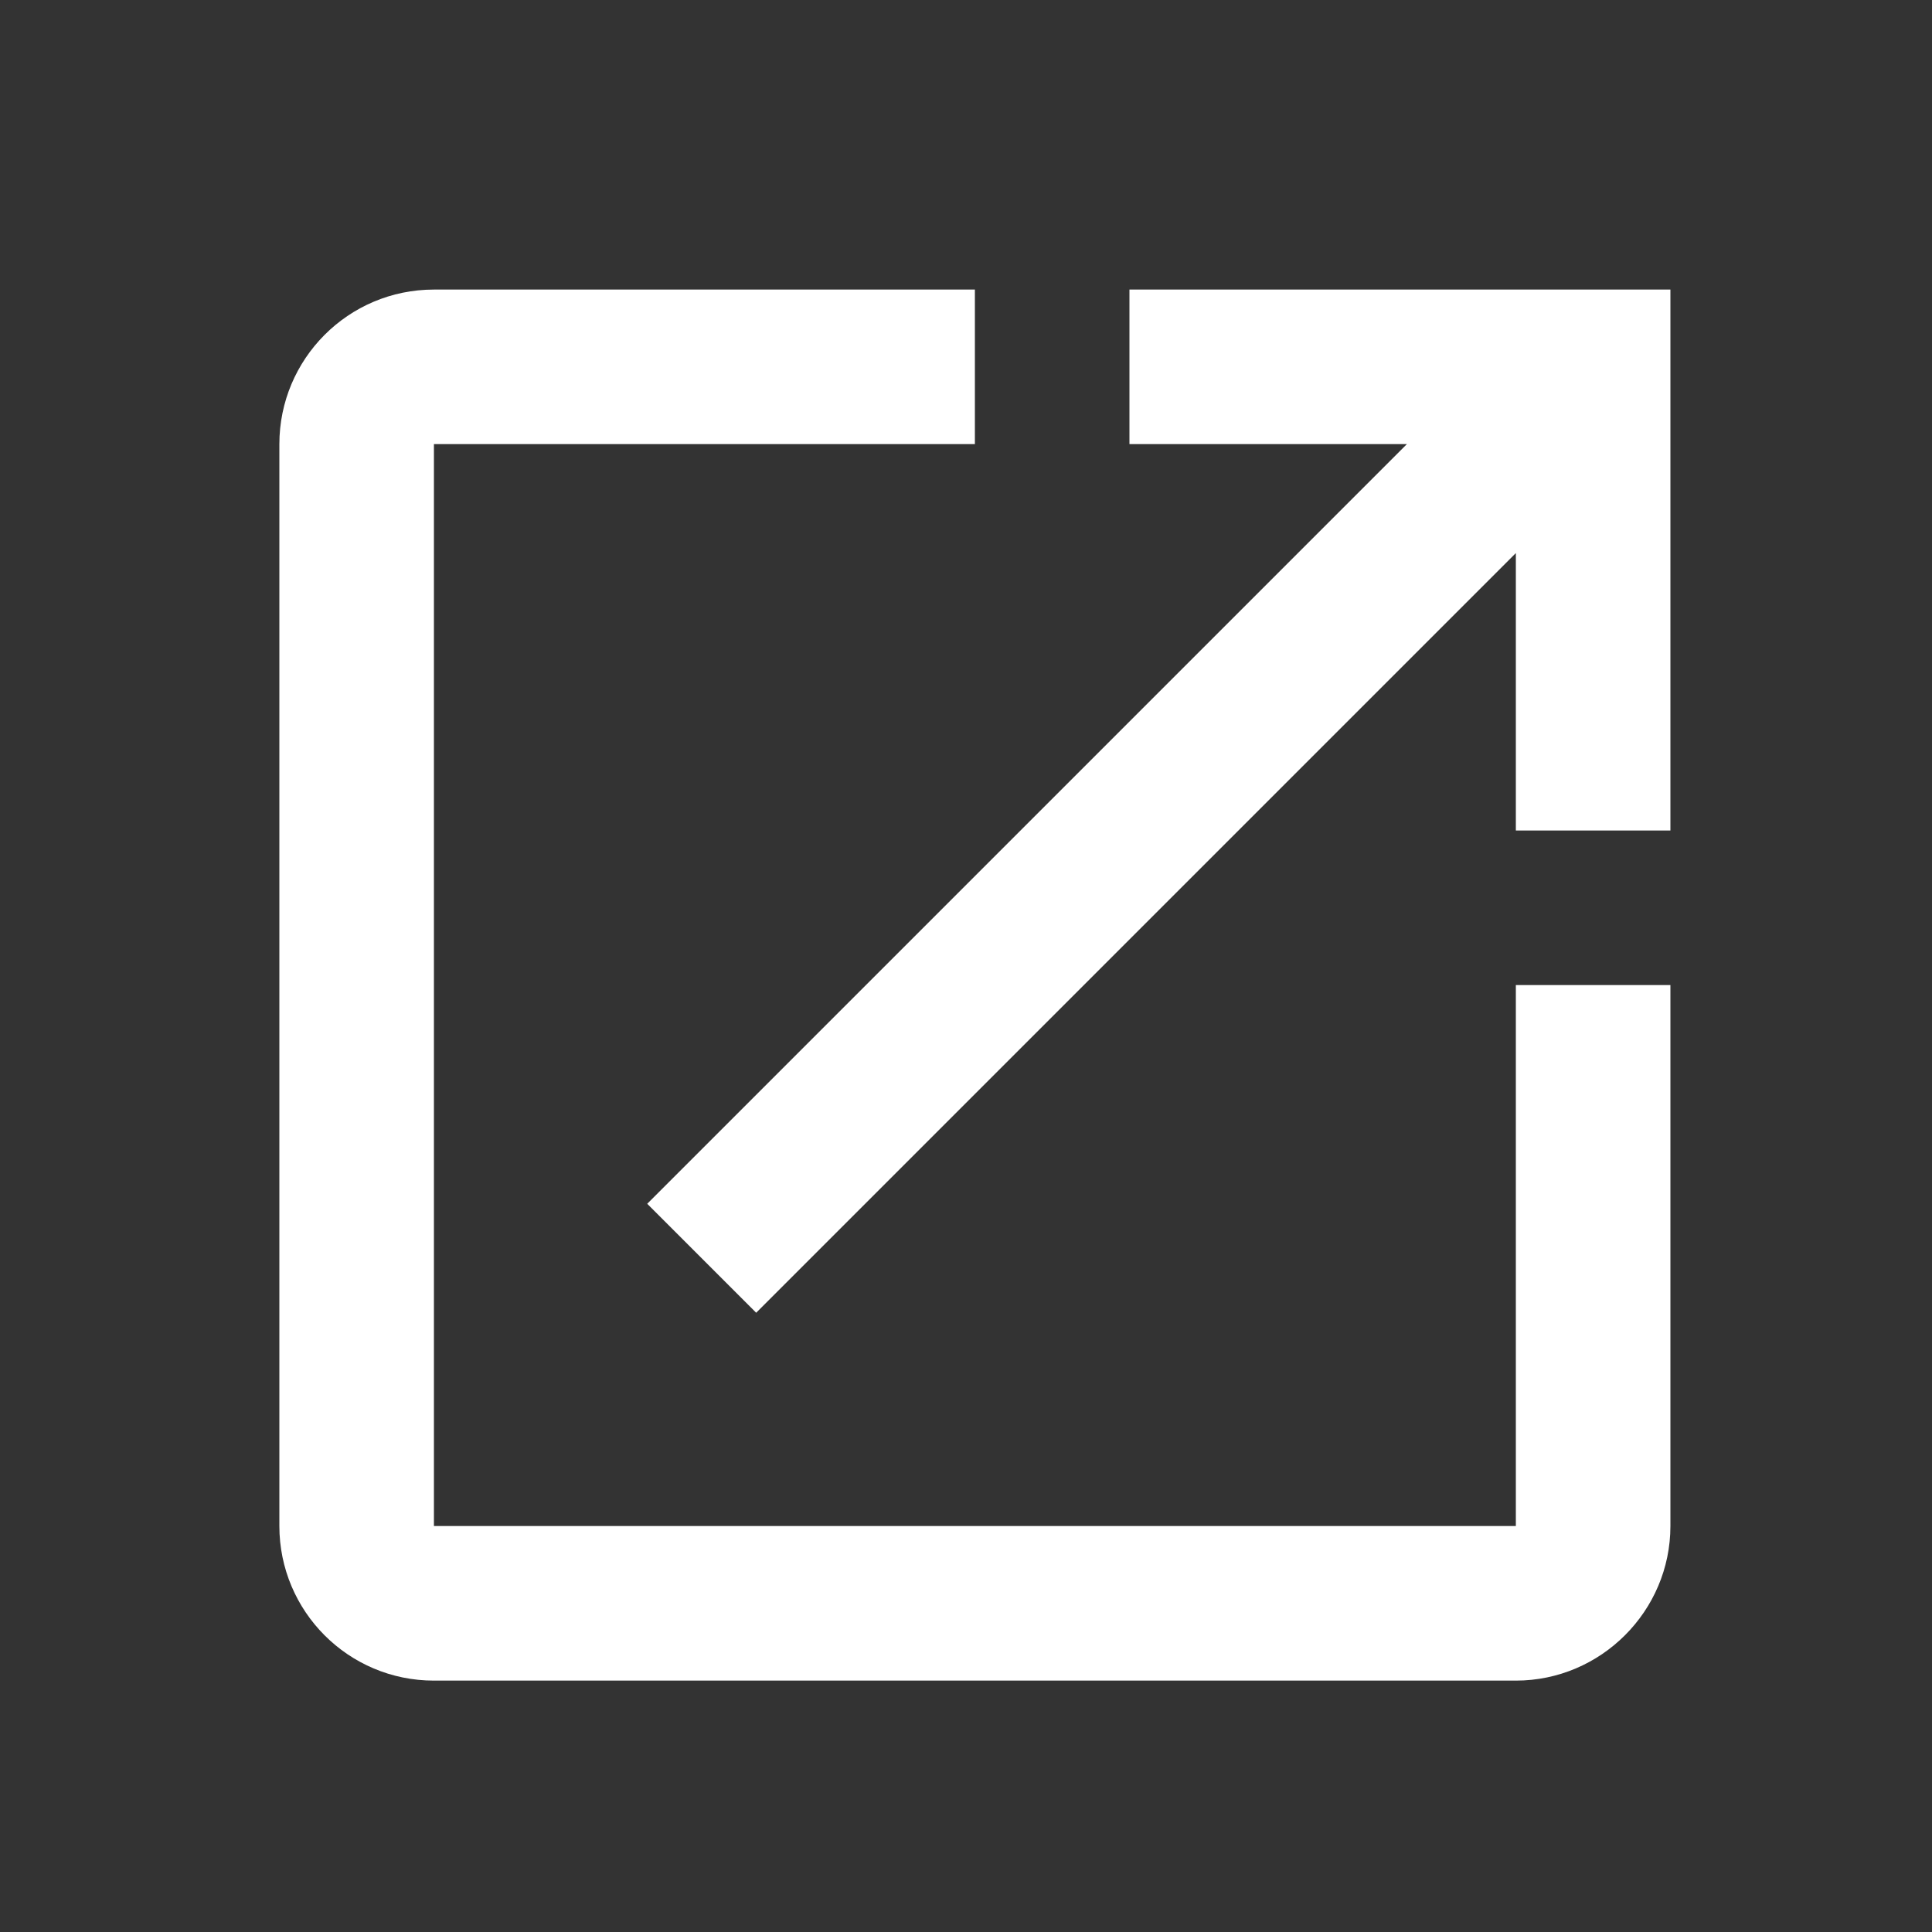 <svg width="25" height="25" viewBox="0 0 25 25" fill="none" xmlns="http://www.w3.org/2000/svg">
<rect x="0" y="0" width="25" height="25" fill="#333333" stroke="none"/>
<g clip-path="url(#clip0_2602_1157)">
<path d="M19.615 19.747H5.615V5.747H12.615V3.747H5.615C4.505 3.747 3.615 4.647 3.615 5.747V19.747C3.615 20.847 4.505 21.747 5.615 21.747H19.615C20.715 21.747 21.615 20.847 21.615 19.747V12.747H19.615V19.747ZM14.615 3.747V5.747H18.205L8.375 15.577L9.785 16.987L19.615 7.157V10.747H21.615V3.747H14.615Z" fill="white"/>
</g>
<defs>
<clipPath id="clip0_2602_1157">
<rect width="24" height="24" fill="white" transform="translate(0.615 0.747)"/>
</clipPath>
</defs>
</svg>
